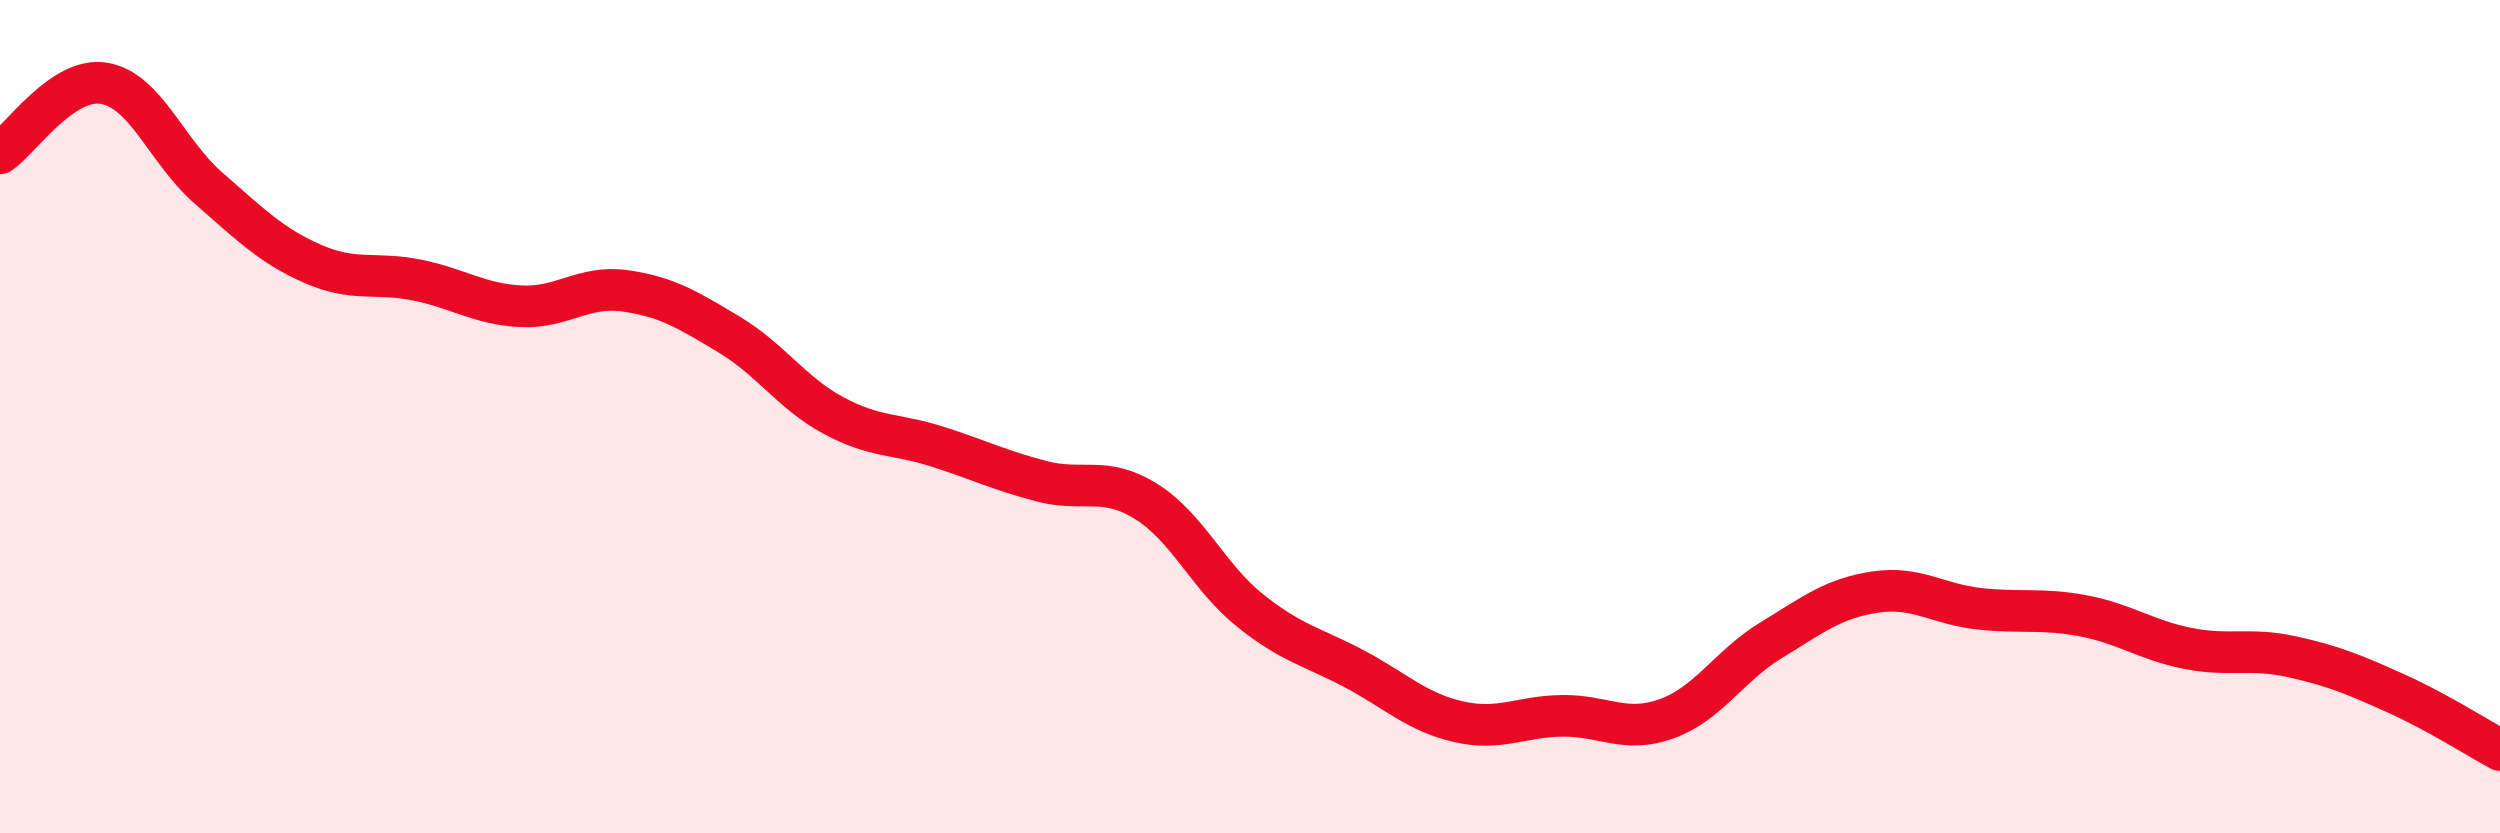 
    <svg width="60" height="20" viewBox="0 0 60 20" xmlns="http://www.w3.org/2000/svg">
      <path
        d="M 0,3.68 C 0.5,3.34 1.5,1.83 2.5,2 C 3.5,2.17 4,3.64 5,4.51 C 6,5.38 6.5,5.89 7.5,6.33 C 8.5,6.77 9,6.52 10,6.72 C 11,6.92 11.5,7.3 12.5,7.35 C 13.5,7.4 14,6.84 15,6.98 C 16,7.12 16.5,7.43 17.5,8.03 C 18.5,8.63 19,9.43 20,9.97 C 21,10.51 21.5,10.4 22.5,10.72 C 23.5,11.04 24,11.29 25,11.55 C 26,11.81 26.5,11.41 27.5,12.03 C 28.5,12.65 29,13.85 30,14.65 C 31,15.45 31.5,15.52 32.5,16.05 C 33.5,16.58 34,17.09 35,17.32 C 36,17.55 36.5,17.19 37.5,17.18 C 38.5,17.17 39,17.61 40,17.25 C 41,16.89 41.5,15.98 42.5,15.37 C 43.5,14.76 44,14.36 45,14.21 C 46,14.06 46.5,14.5 47.5,14.61 C 48.5,14.72 49,14.59 50,14.78 C 51,14.97 51.5,15.36 52.5,15.56 C 53.5,15.76 54,15.54 55,15.76 C 56,15.98 56.5,16.19 57.5,16.64 C 58.5,17.09 59.5,17.73 60,18L60 20L0 20Z"
        fill="#EB0A25"
        opacity="0.1"
        stroke-linecap="round"
        stroke-linejoin="round"
      />
      <path
        d="M 0,3.68 C 0.5,3.34 1.5,1.83 2.5,2 C 3.5,2.17 4,3.64 5,4.51 C 6,5.38 6.5,5.89 7.5,6.33 C 8.5,6.77 9,6.52 10,6.72 C 11,6.92 11.5,7.3 12.5,7.35 C 13.5,7.4 14,6.84 15,6.98 C 16,7.12 16.5,7.43 17.5,8.03 C 18.5,8.63 19,9.43 20,9.97 C 21,10.51 21.5,10.4 22.5,10.72 C 23.5,11.04 24,11.29 25,11.55 C 26,11.81 26.5,11.41 27.5,12.03 C 28.5,12.65 29,13.85 30,14.65 C 31,15.45 31.5,15.52 32.5,16.05 C 33.5,16.58 34,17.09 35,17.32 C 36,17.55 36.5,17.19 37.5,17.18 C 38.5,17.17 39,17.61 40,17.25 C 41,16.89 41.5,15.98 42.5,15.37 C 43.5,14.76 44,14.36 45,14.21 C 46,14.06 46.5,14.5 47.5,14.61 C 48.5,14.72 49,14.59 50,14.78 C 51,14.97 51.5,15.36 52.5,15.56 C 53.5,15.76 54,15.54 55,15.76 C 56,15.98 56.5,16.19 57.5,16.64 C 58.5,17.09 59.5,17.73 60,18"
        stroke="#EB0A25"
        stroke-width="1"
        fill="none"
        stroke-linecap="round"
        stroke-linejoin="round"
      />
    </svg>
  